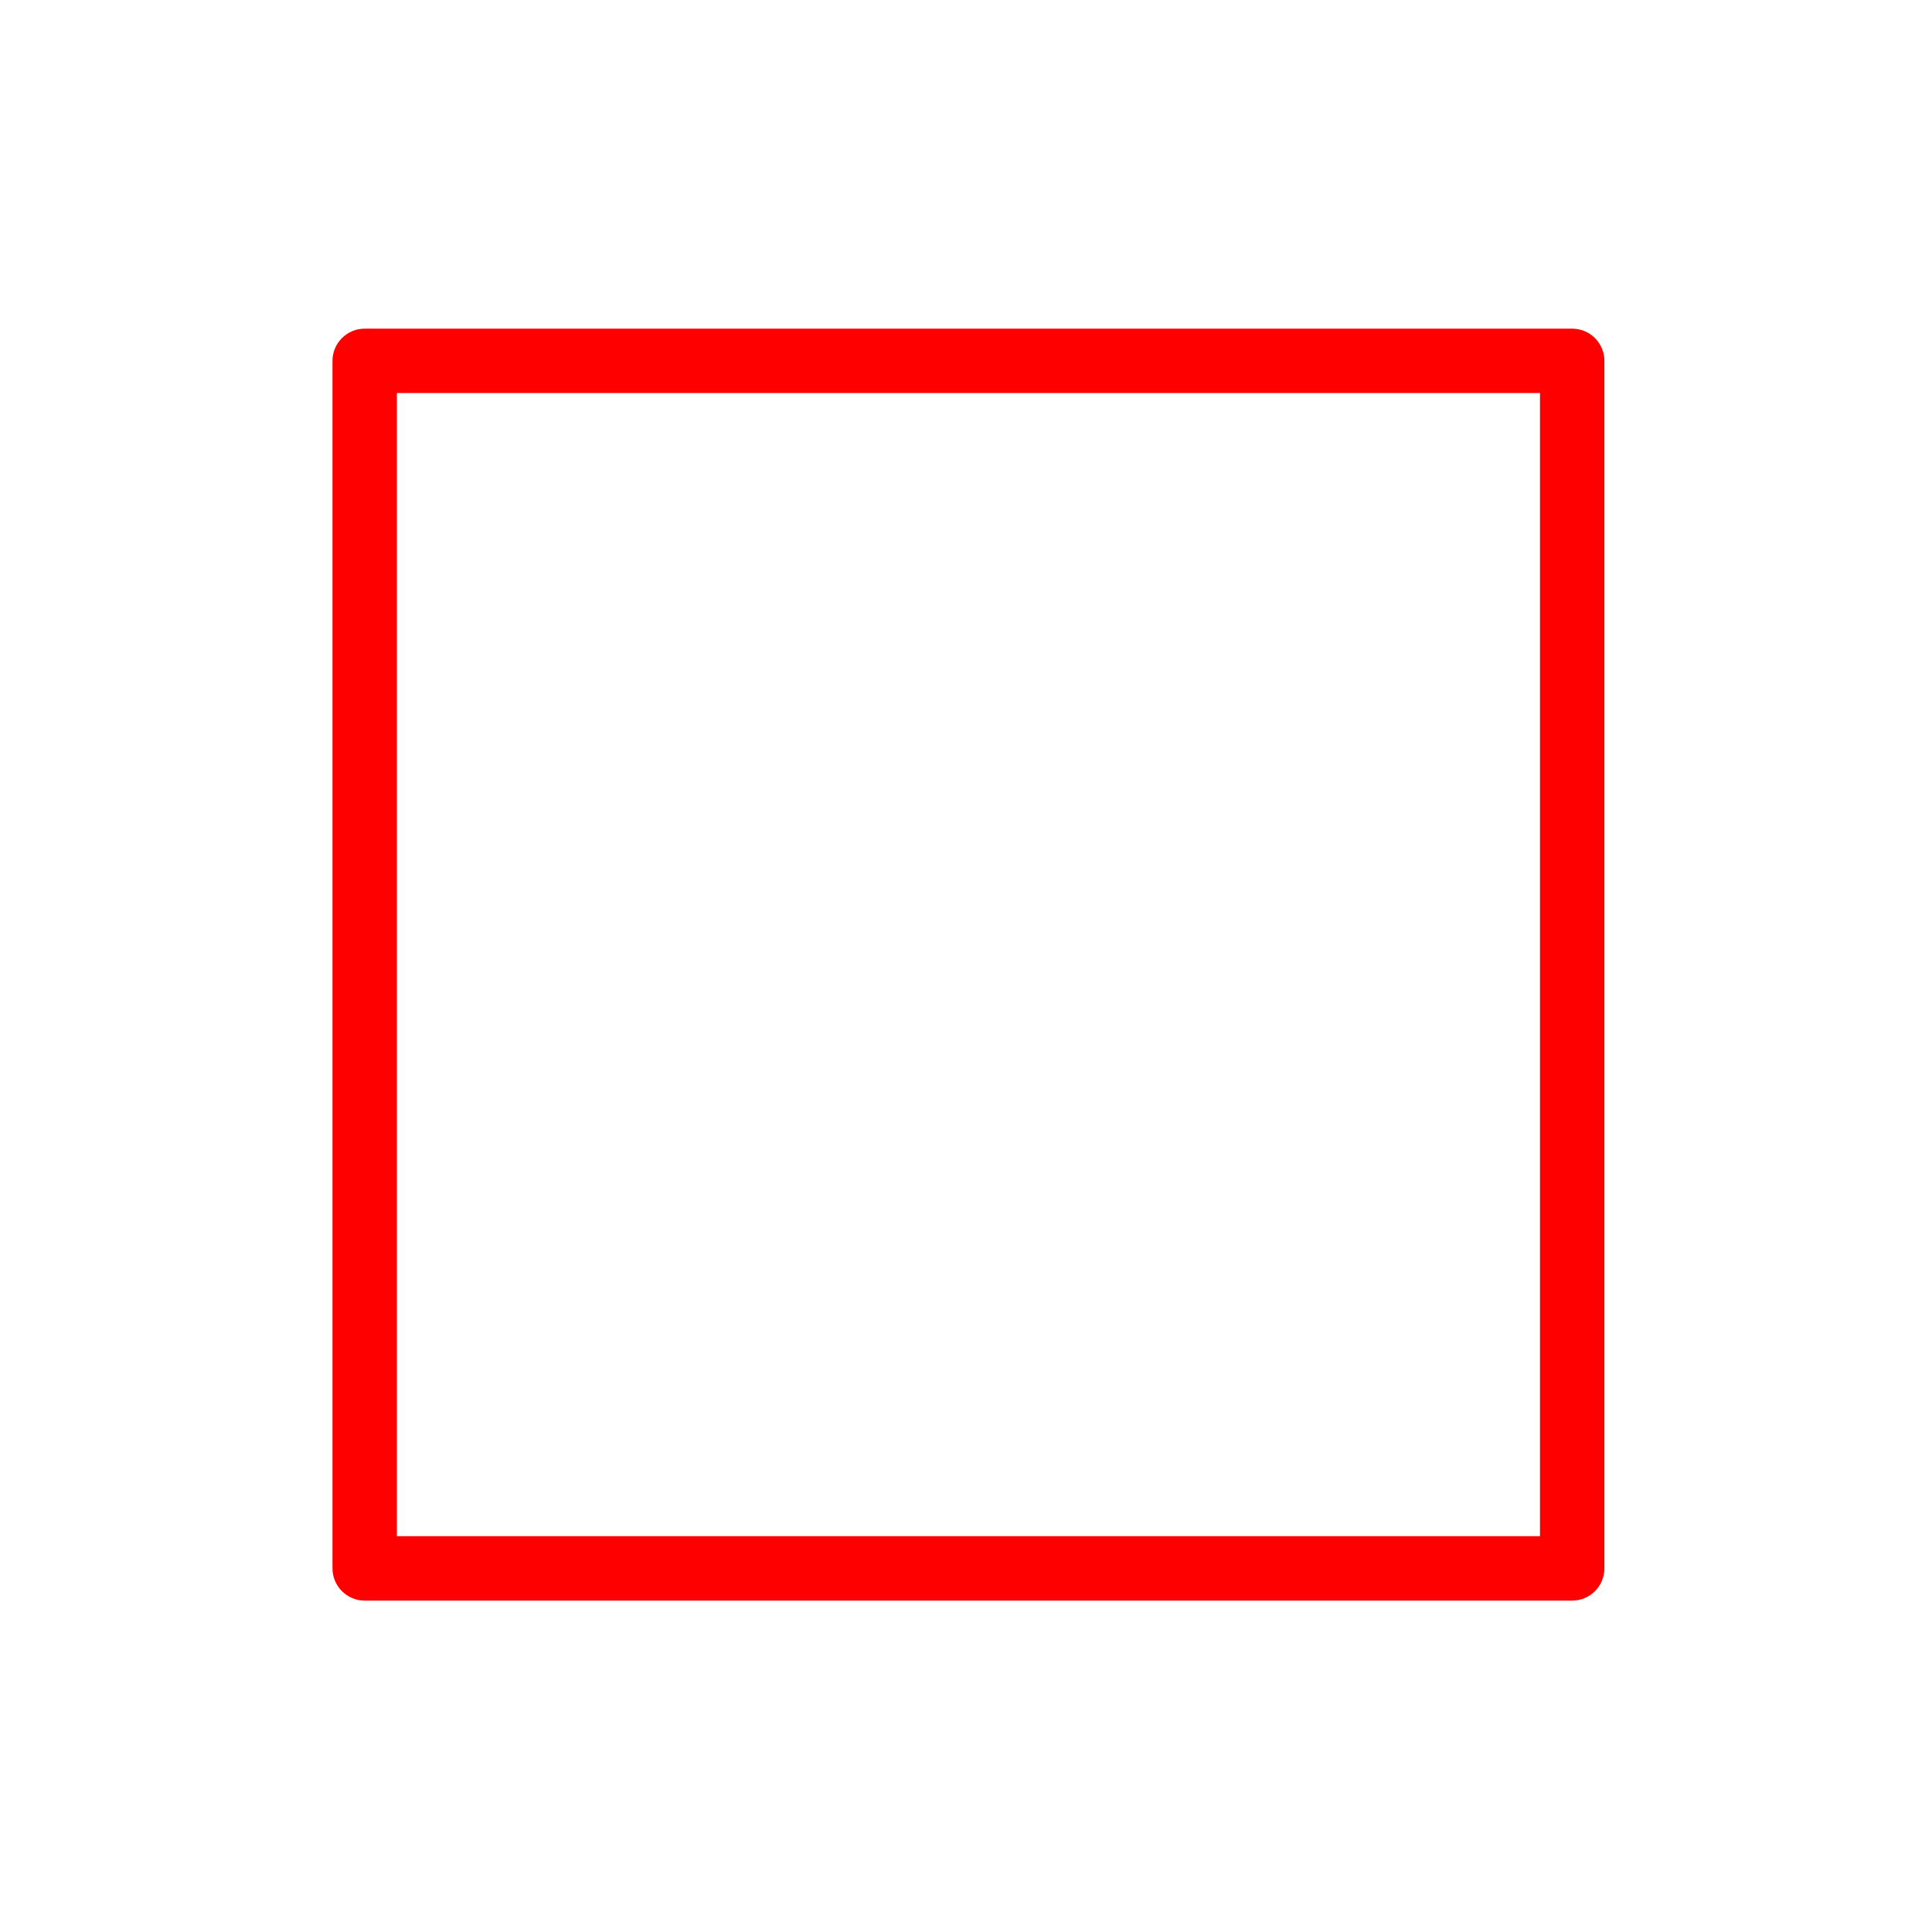 <?xml version="1.0" encoding="utf-8"?>
<!-- Generator: Adobe Illustrator 16.2.0, SVG Export Plug-In . SVG Version: 6.00 Build 0)  -->
<!DOCTYPE svg PUBLIC "-//W3C//DTD SVG 1.1//EN" "http://www.w3.org/Graphics/SVG/1.1/DTD/svg11.dtd">
<svg version="1.1" id="Layer_1" xmlns="http://www.w3.org/2000/svg" xmlns:xlink="http://www.w3.org/1999/xlink" x="0px" y="0px"
	 width="340.16px" height="340.16px" viewBox="0 0 340.16 340.16" enable-background="new 0 0 340.16 340.16" xml:space="preserve">
<path fill="#FF0000" d="M271.139,69.205v201.262H69.877V69.205H271.139 M276.809,57.866h-212.6c-3.126,0-5.669,2.545-5.669,5.672
	v212.601c0,3.125,2.543,5.674,5.669,5.674h212.6c3.125,0,5.672-2.549,5.672-5.674V63.536
	C282.477,60.409,279.934,57.866,276.809,57.866L276.809,57.866z"/>
<path fill="none" stroke="#0000FF" stroke-width="0.003" stroke-miterlimit="10" d="M305.154,276.133
	c0,15.652-12.688,28.35-28.346,28.35h-212.6c-15.653,0-28.347-12.689-28.347-28.35V63.536c0-15.652,12.691-28.348,28.347-28.348
	h212.6c15.654,0,28.35,12.688,28.35,28.348L305.154,276.133L305.154,276.133z"/>
<g>
</g>
<g>
</g>
<g>
</g>
<g>
</g>
<g>
</g>
<g>
</g>
</svg>
